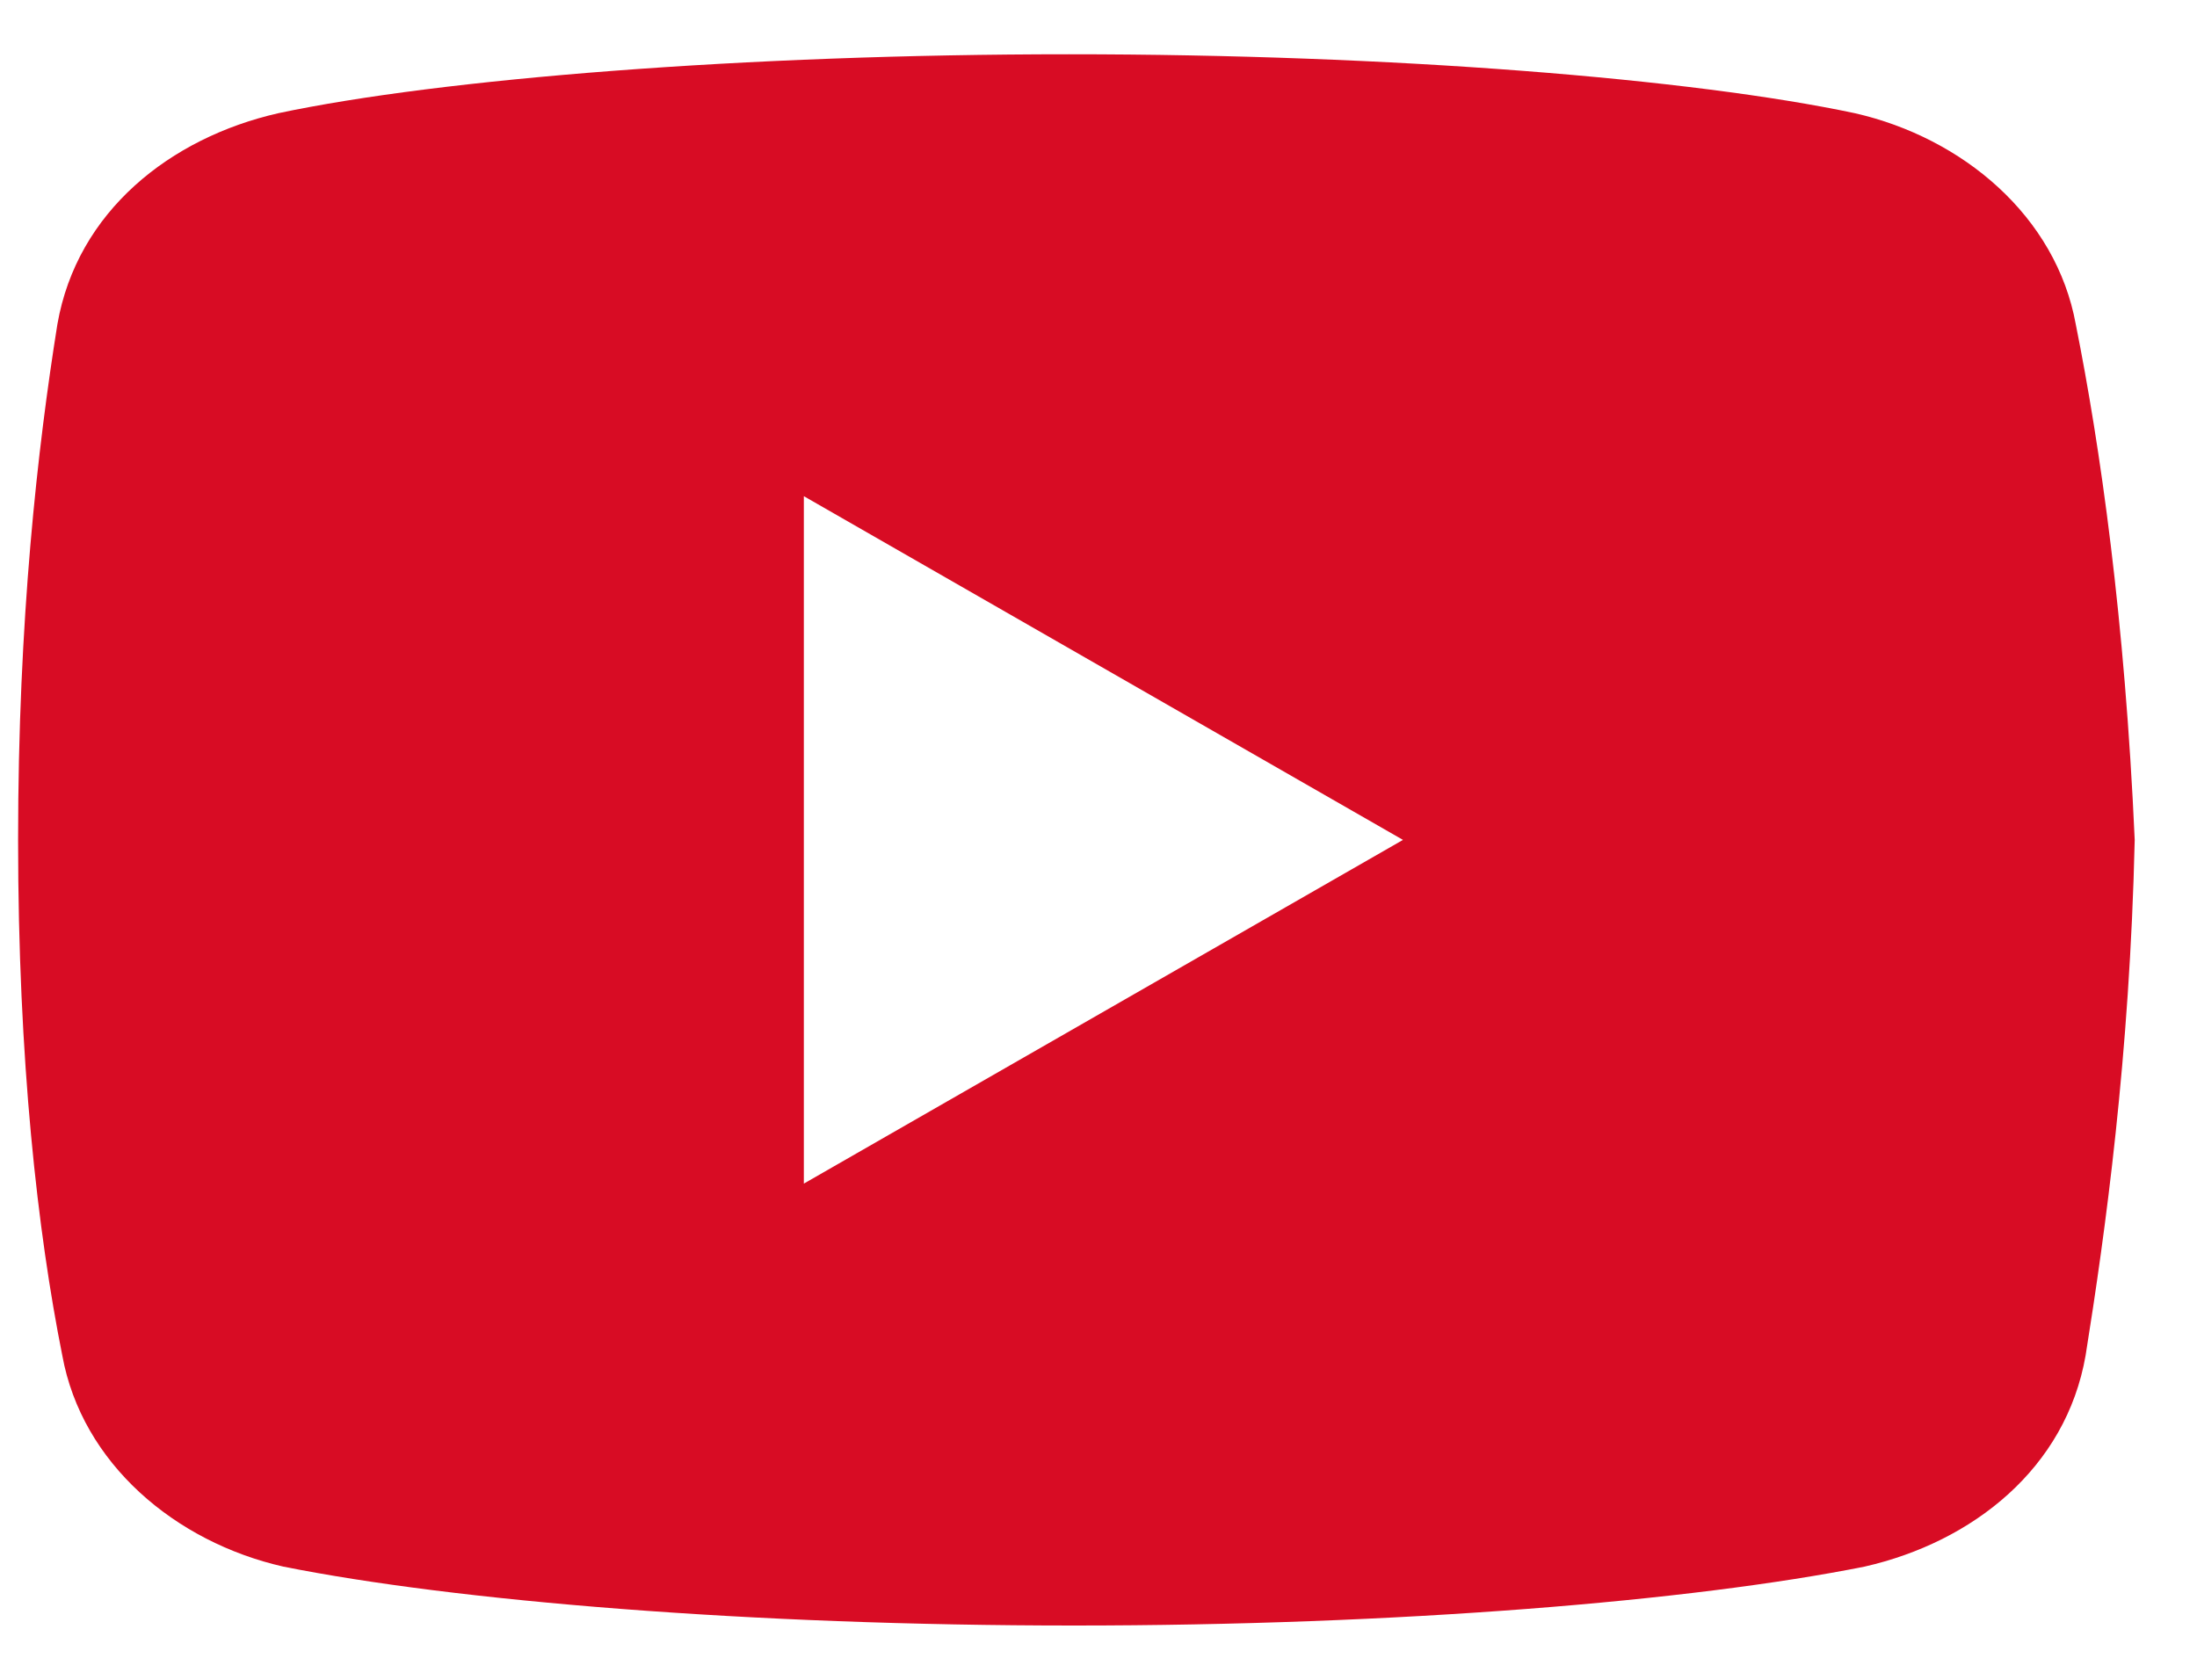<svg width="34" height="26" viewBox="0 0 34 26" fill="none" xmlns="http://www.w3.org/2000/svg">
<path d="M32.124 5.02C31.82 3.348 30.376 2.132 28.704 1.752C26.196 1.22 21.56 0.84 16.544 0.84C11.528 0.84 6.816 1.22 4.308 1.752C2.636 2.132 1.192 3.272 0.888 5.02C0.584 6.92 0.28 9.58 0.28 13C0.28 16.42 0.584 19.08 0.964 20.98C1.268 22.652 2.712 23.868 4.384 24.248C7.044 24.78 11.604 25.16 16.62 25.16C21.636 25.16 26.196 24.78 28.856 24.248C30.528 23.868 31.972 22.728 32.276 20.98C32.58 19.08 32.96 16.344 33.036 13C32.884 9.58 32.504 6.92 32.124 5.02ZM12.44 18.32V7.68L21.712 13L12.44 18.32Z" fill="#D80C24"/>
</svg>
